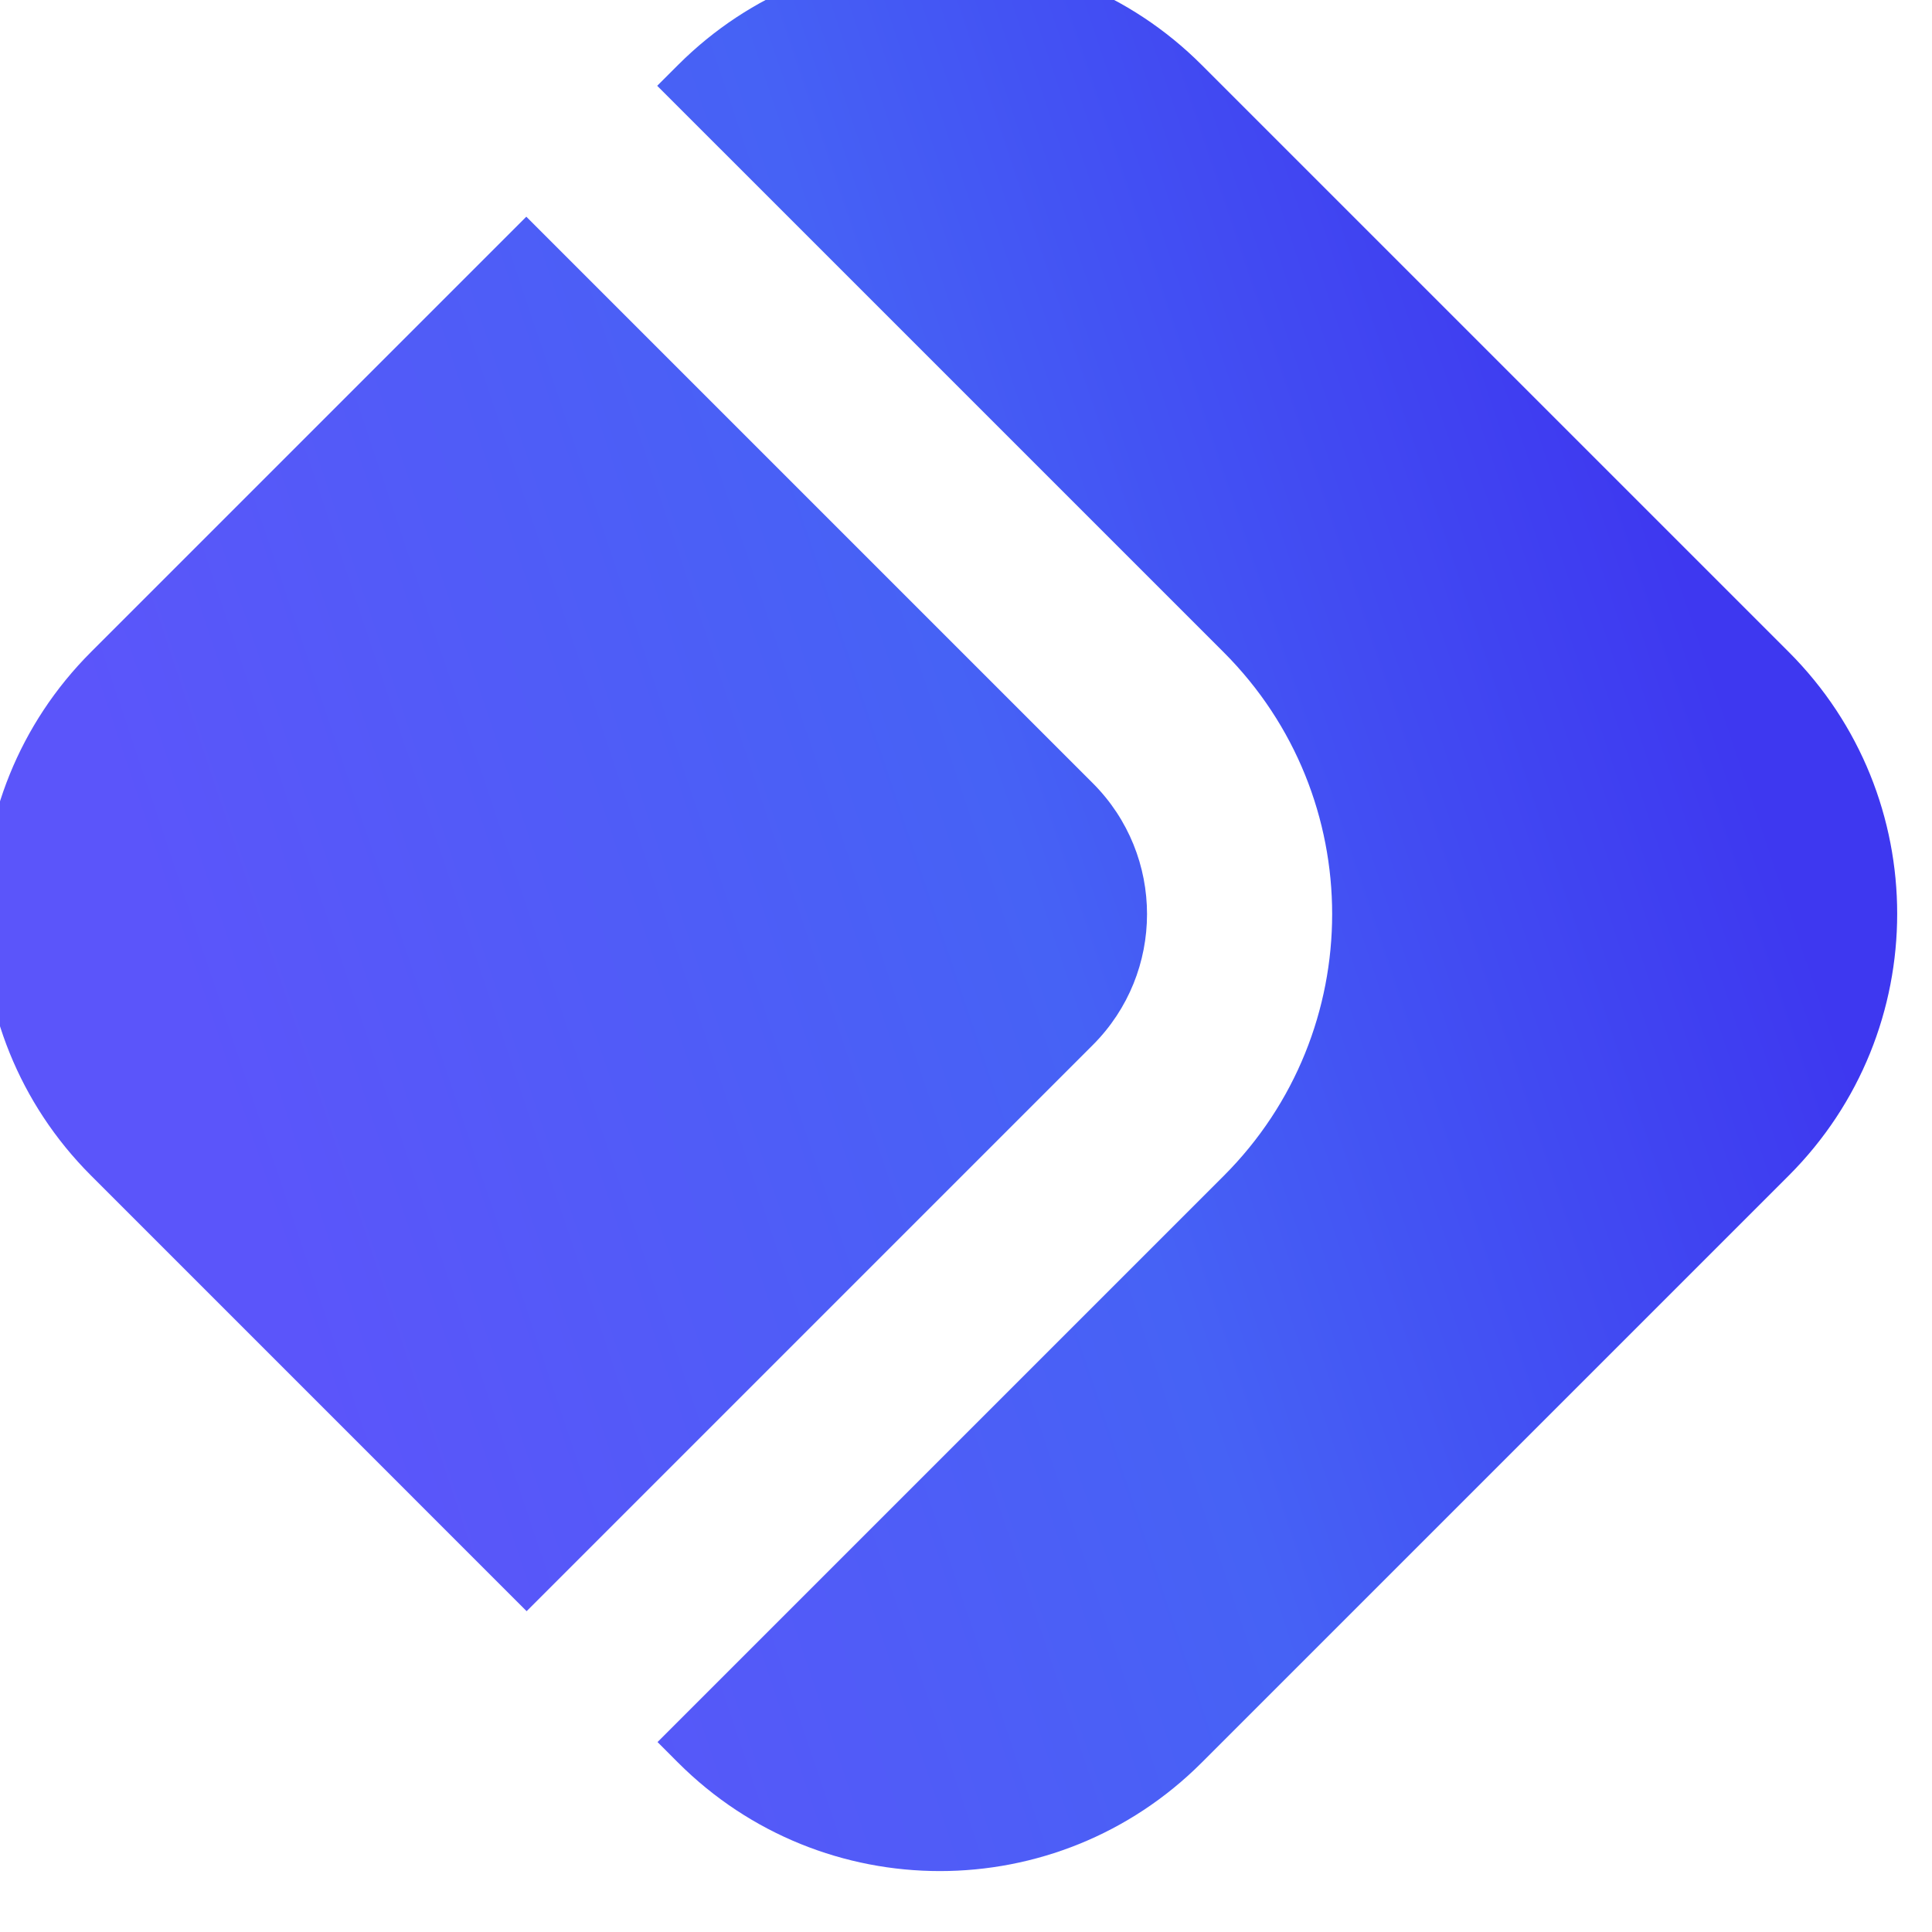 <svg width="74" height="74" viewBox="0 0 74 74" fill="none" xmlns="http://www.w3.org/2000/svg">
<g filter="url(#filter0_i_144_813)">
<path d="M4.487 26.972C-1.052 32.51 -1.052 41.489 4.487 47.027L21.171 63.712L42.857 42.026C45.626 39.257 45.626 34.767 42.857 31.998L21.159 10.3L4.487 26.972Z" fill="url(#paint0_linear_144_813)"/>
<path d="M26.172 5.286L47.871 26.984C53.409 32.523 53.409 41.501 47.871 47.039L26.185 68.725L26.972 69.513C32.51 75.051 41.489 75.051 47.027 69.513L69.513 47.028C75.051 41.489 75.051 32.51 69.513 26.972L47.027 4.487C41.489 -1.051 32.51 -1.051 26.972 4.487L26.172 5.286Z" fill="url(#paint1_linear_144_813)"/>
</g>
<defs>
<filter id="filter0_i_144_813" x="-0.667" y="-1.667" width="74.333" height="75.333" filterUnits="userSpaceOnUse" color-interpolation-filters="sRGB">
<feFlood flood-opacity="0" result="BackgroundImageFix"/>
<feBlend mode="normal" in="SourceGraphic" in2="BackgroundImageFix" result="shape"/>
<feColorMatrix in="SourceAlpha" type="matrix" values="0 0 0 0 0 0 0 0 0 0 0 0 0 0 0 0 0 0 127 0" result="hardAlpha"/>
<feMorphology radius="7" operator="dilate" in="SourceAlpha" result="effect1_innerShadow_144_813"/>
<feOffset dx="-1" dy="-2"/>
<feGaussianBlur stdDeviation="7"/>
<feComposite in2="hardAlpha" operator="arithmetic" k2="-1" k3="1"/>
<feColorMatrix type="matrix" values="0 0 0 0 0.243 0 0 0 0 0.219 0 0 0 0 0.941 0 0 0 1 0"/>
<feBlend mode="normal" in2="shape" result="effect1_innerShadow_144_813"/>
</filter>
<linearGradient id="paint0_linear_144_813" x1="11.237" y1="49.605" x2="67.762" y2="30.607" gradientUnits="userSpaceOnUse">
<stop stop-color="#5B55FA"/>
<stop offset="0.536" stop-color="#4662F5"/>
<stop offset="1" stop-color="#3E38F0"/>
</linearGradient>
<linearGradient id="paint1_linear_144_813" x1="11.237" y1="49.605" x2="67.762" y2="30.607" gradientUnits="userSpaceOnUse">
<stop stop-color="#5B55FA"/>
<stop offset="0.536" stop-color="#4662F5"/>
<stop offset="1" stop-color="#3E38F0"/>
</linearGradient>
</defs>
</svg>
